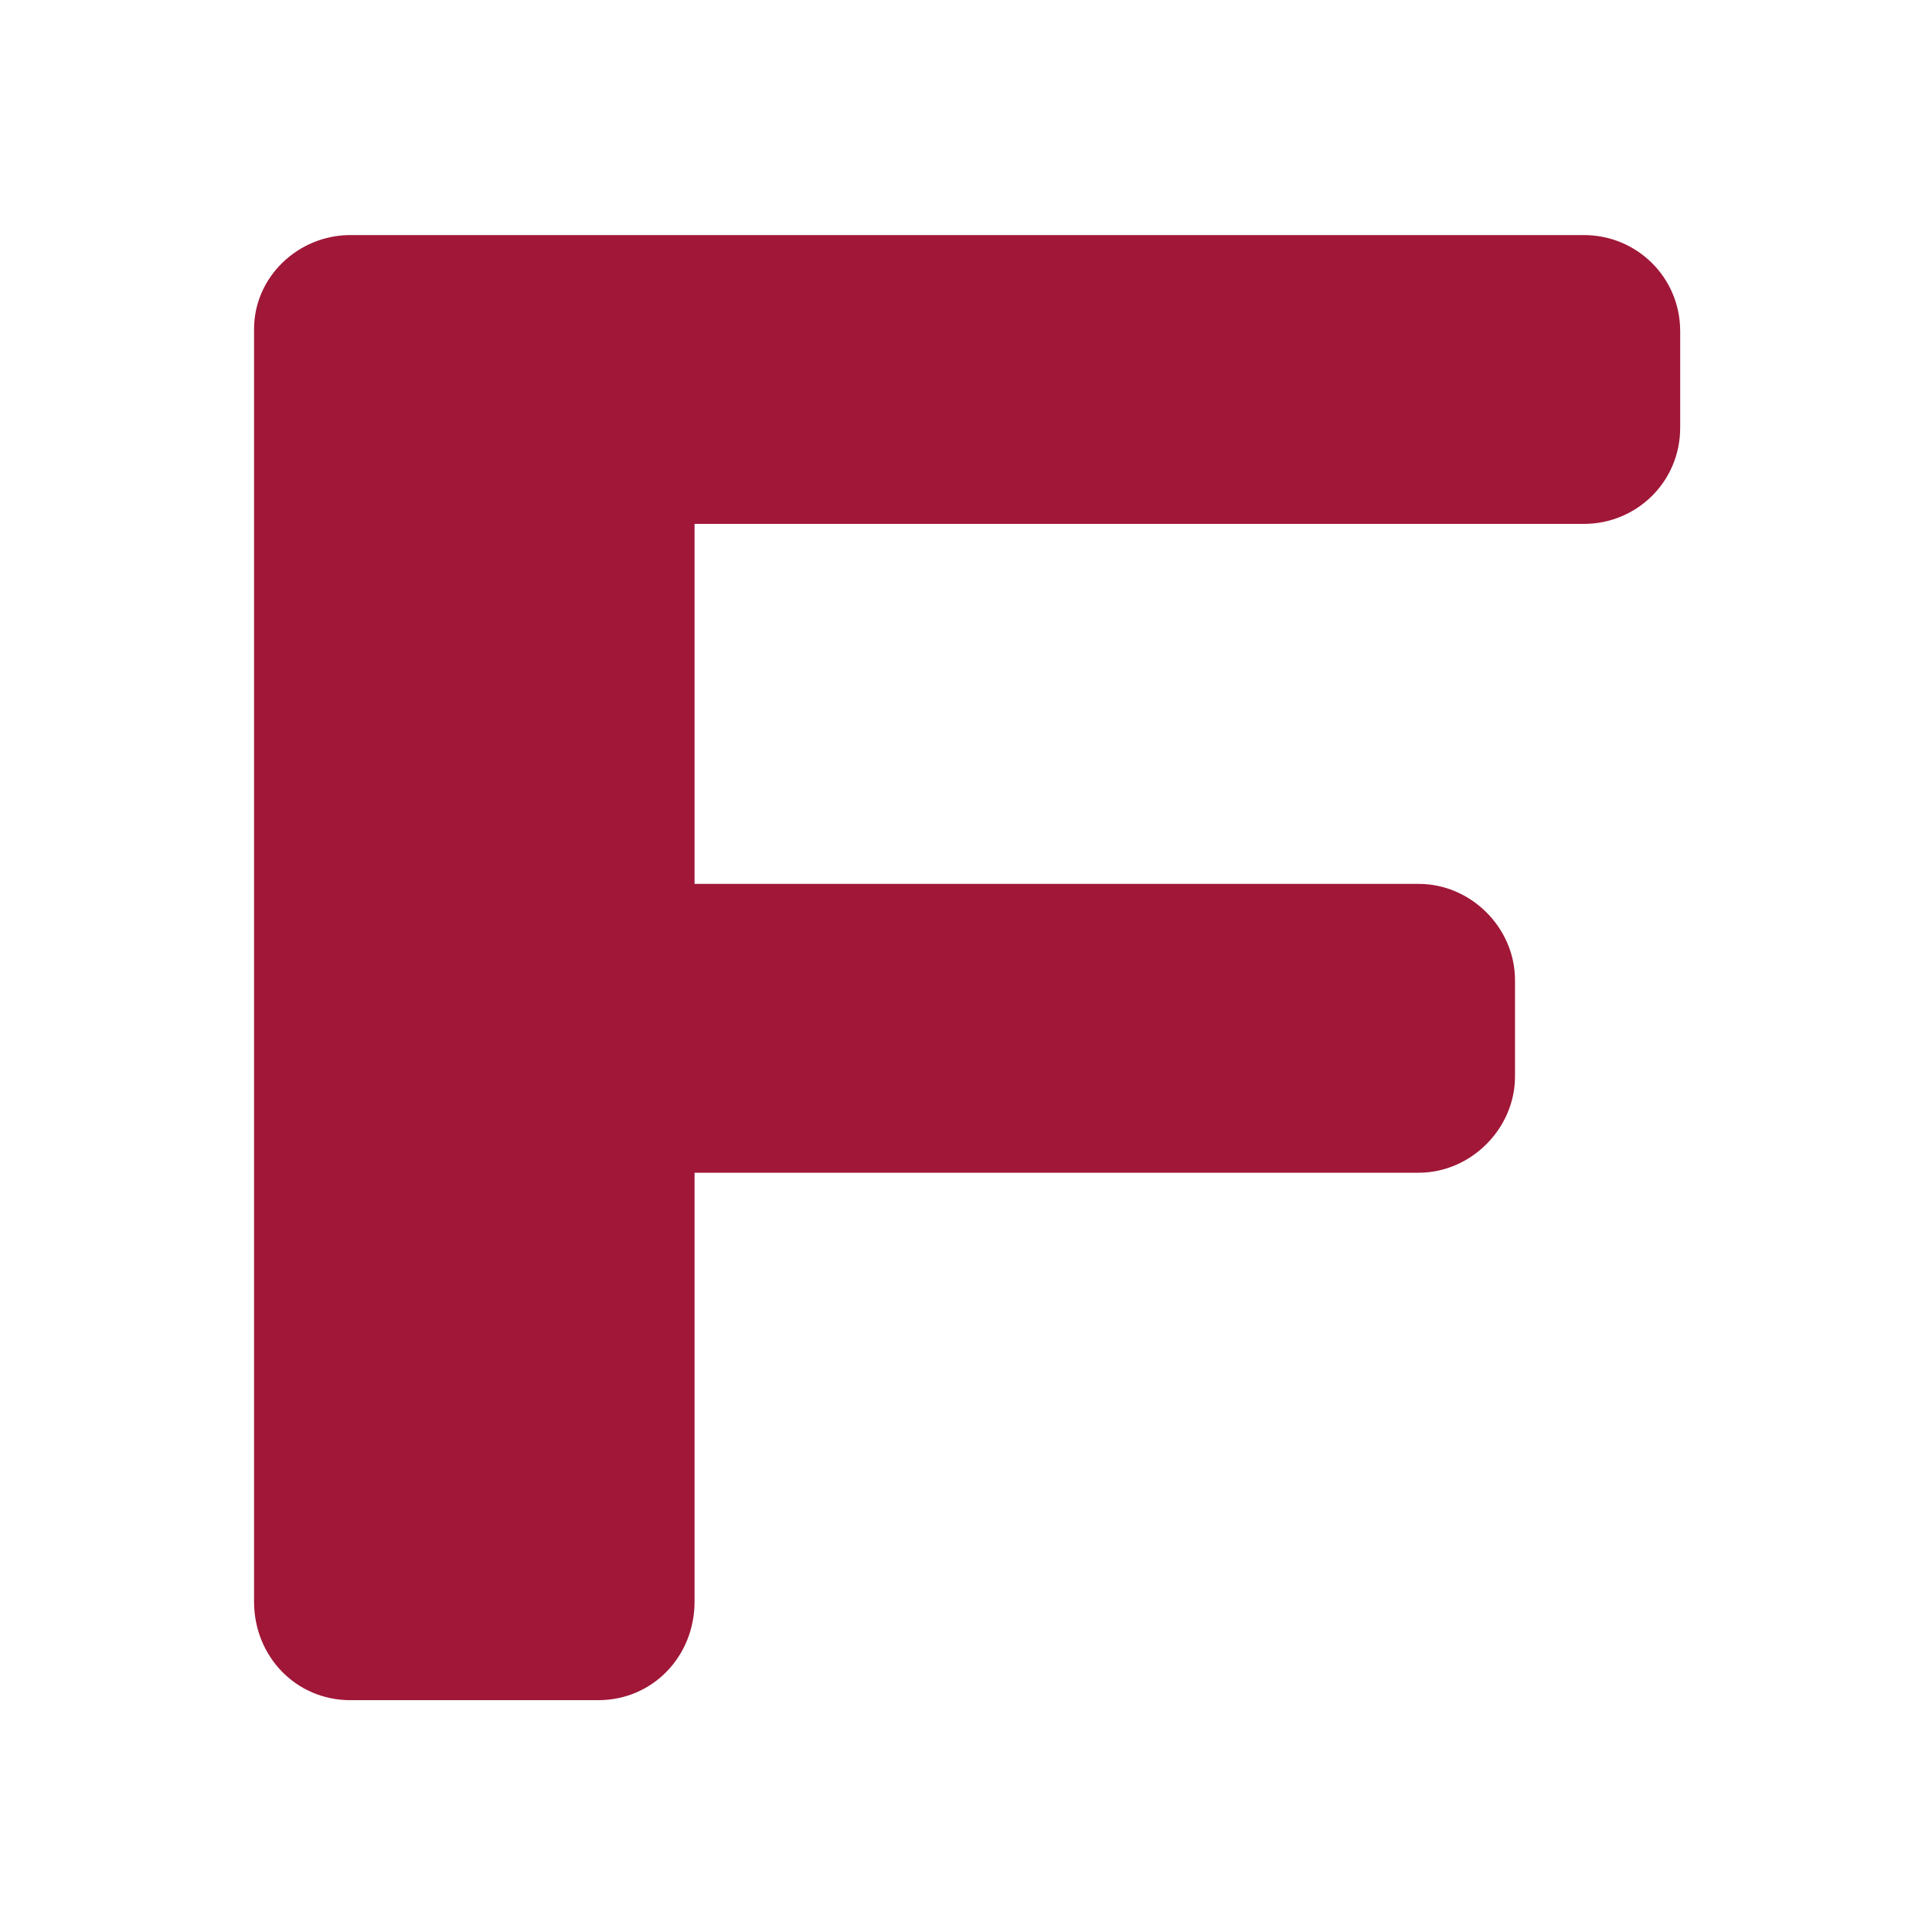 <svg version="1.2" xmlns="http://www.w3.org/2000/svg" viewBox="0 0 600 600"><path fill="#a01738" d="m185.8 528c16.9 0 29.9-13.6 29.9-30.6v-133.2h224.9c16.2 0 29.9-13.7 29.9-29.9v-29.9c0-16.3-13.7-29.9-29.9-29.9h-224.9v-111.8h276.2c16.3 0 29.9-13 29.9-29.9v-29.9c0-16.9-13.6-29.9-29.9-29.9h-365.9c-16.3 0-29.9 13-29.9 29.2v395.2c0 17 13 30.6 29.9 30.6zm-17.2 0c16.9 0 29.9-13.6 29.9-30.6v-133.2h224.9c16.3 0 29.9-13.7 29.9-29.9v-29.9c0-16.3-13.6-29.9-29.9-29.9h-224.9v-111.8h276.3c16.2 0 29.9-13 29.9-29.9v-29.9c0-16.9-13.7-29.9-29.9-29.9h-366c-16.2 0-29.9 13-29.9 29.2v395.2c0 17 13 30.6 29.9 30.6z"/></svg>